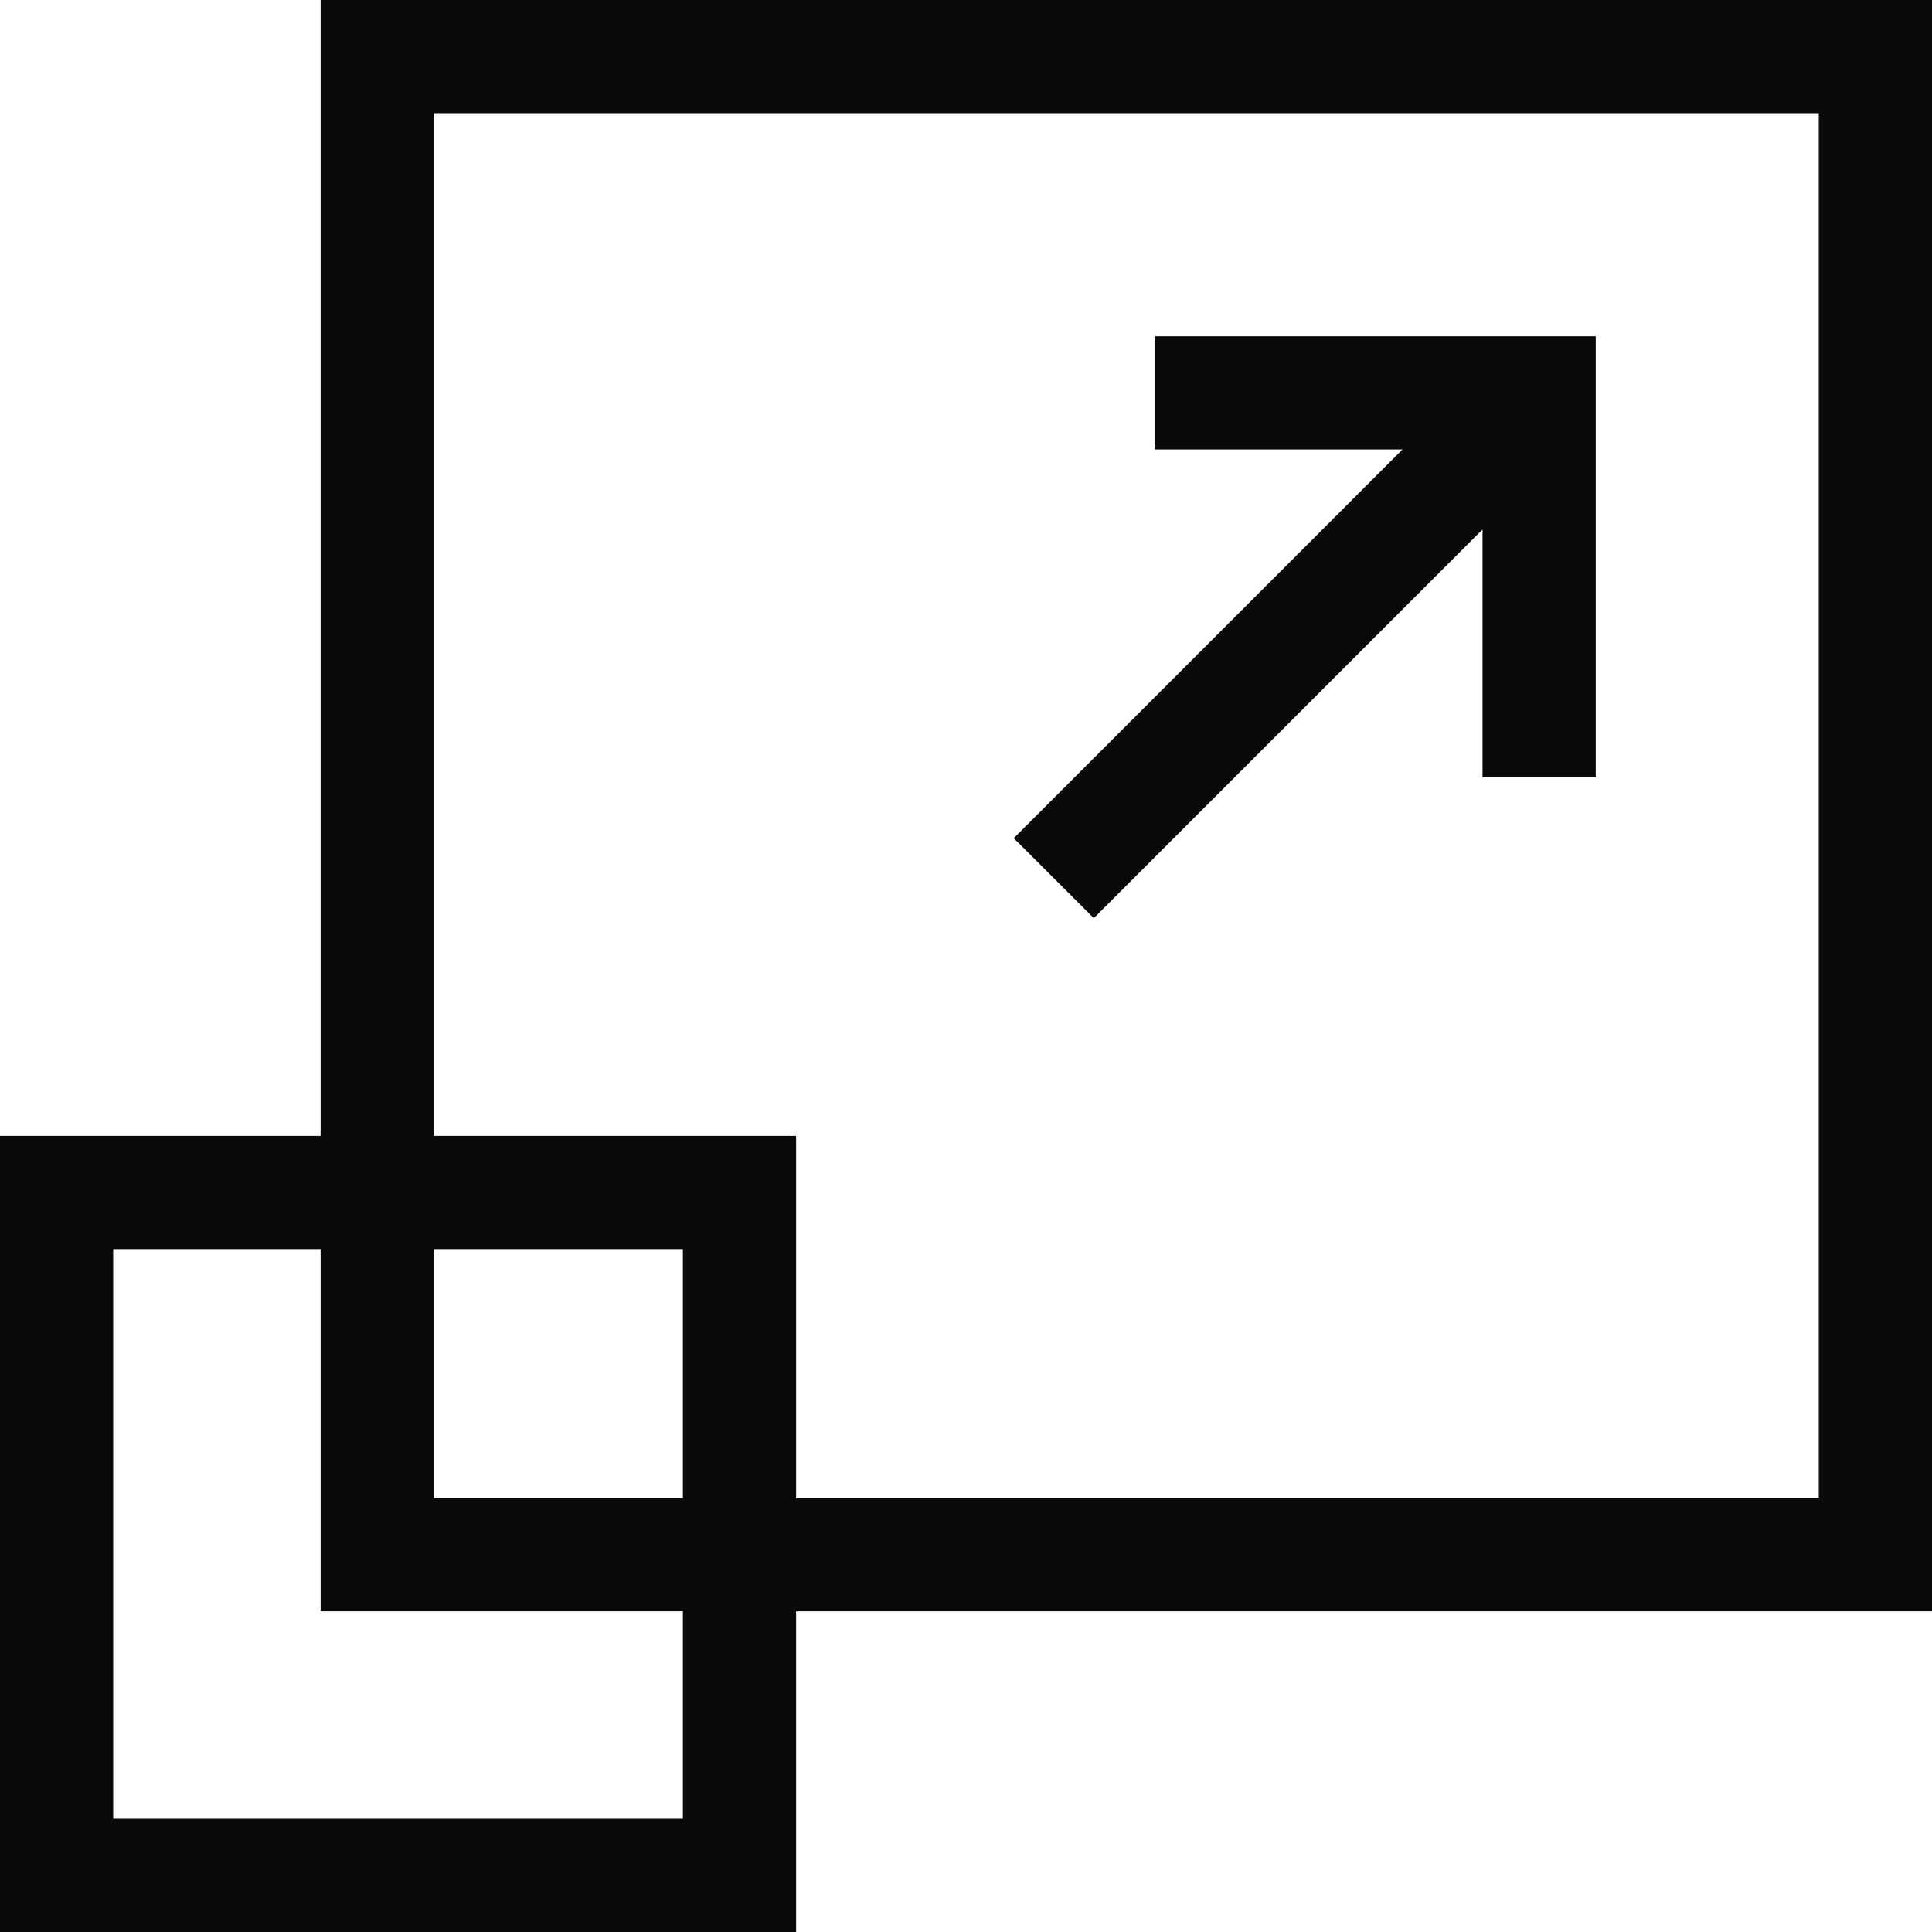 <svg width="20" height="20" viewBox="0 0 20 20" fill="none" xmlns="http://www.w3.org/2000/svg">
<g clip-path="url(#clip0_3111_88815)">
<path d="M20 0H3.319V11.759H0V20H8.241V16.681H20V0ZM7.069 18.828H1.172V12.931H3.319V16.681H7.069V18.828ZM7.069 15.509H4.491V12.931H7.069V15.509ZM18.828 15.509H8.241V11.759H4.491V1.172H18.828V15.509Z" fill="#0A0A0A"/>
<path d="M11.323 9.505L15.347 5.481V8.047H16.519V3.481H11.953V4.653H14.518L10.494 8.677L11.323 9.505Z" fill="#0A0A0A"/>
</g>
<defs>
<clipPath id="clip0_3111_88815">
<rect width="20" height="20" fill="white"/>
</clipPath>
</defs>
</svg>
